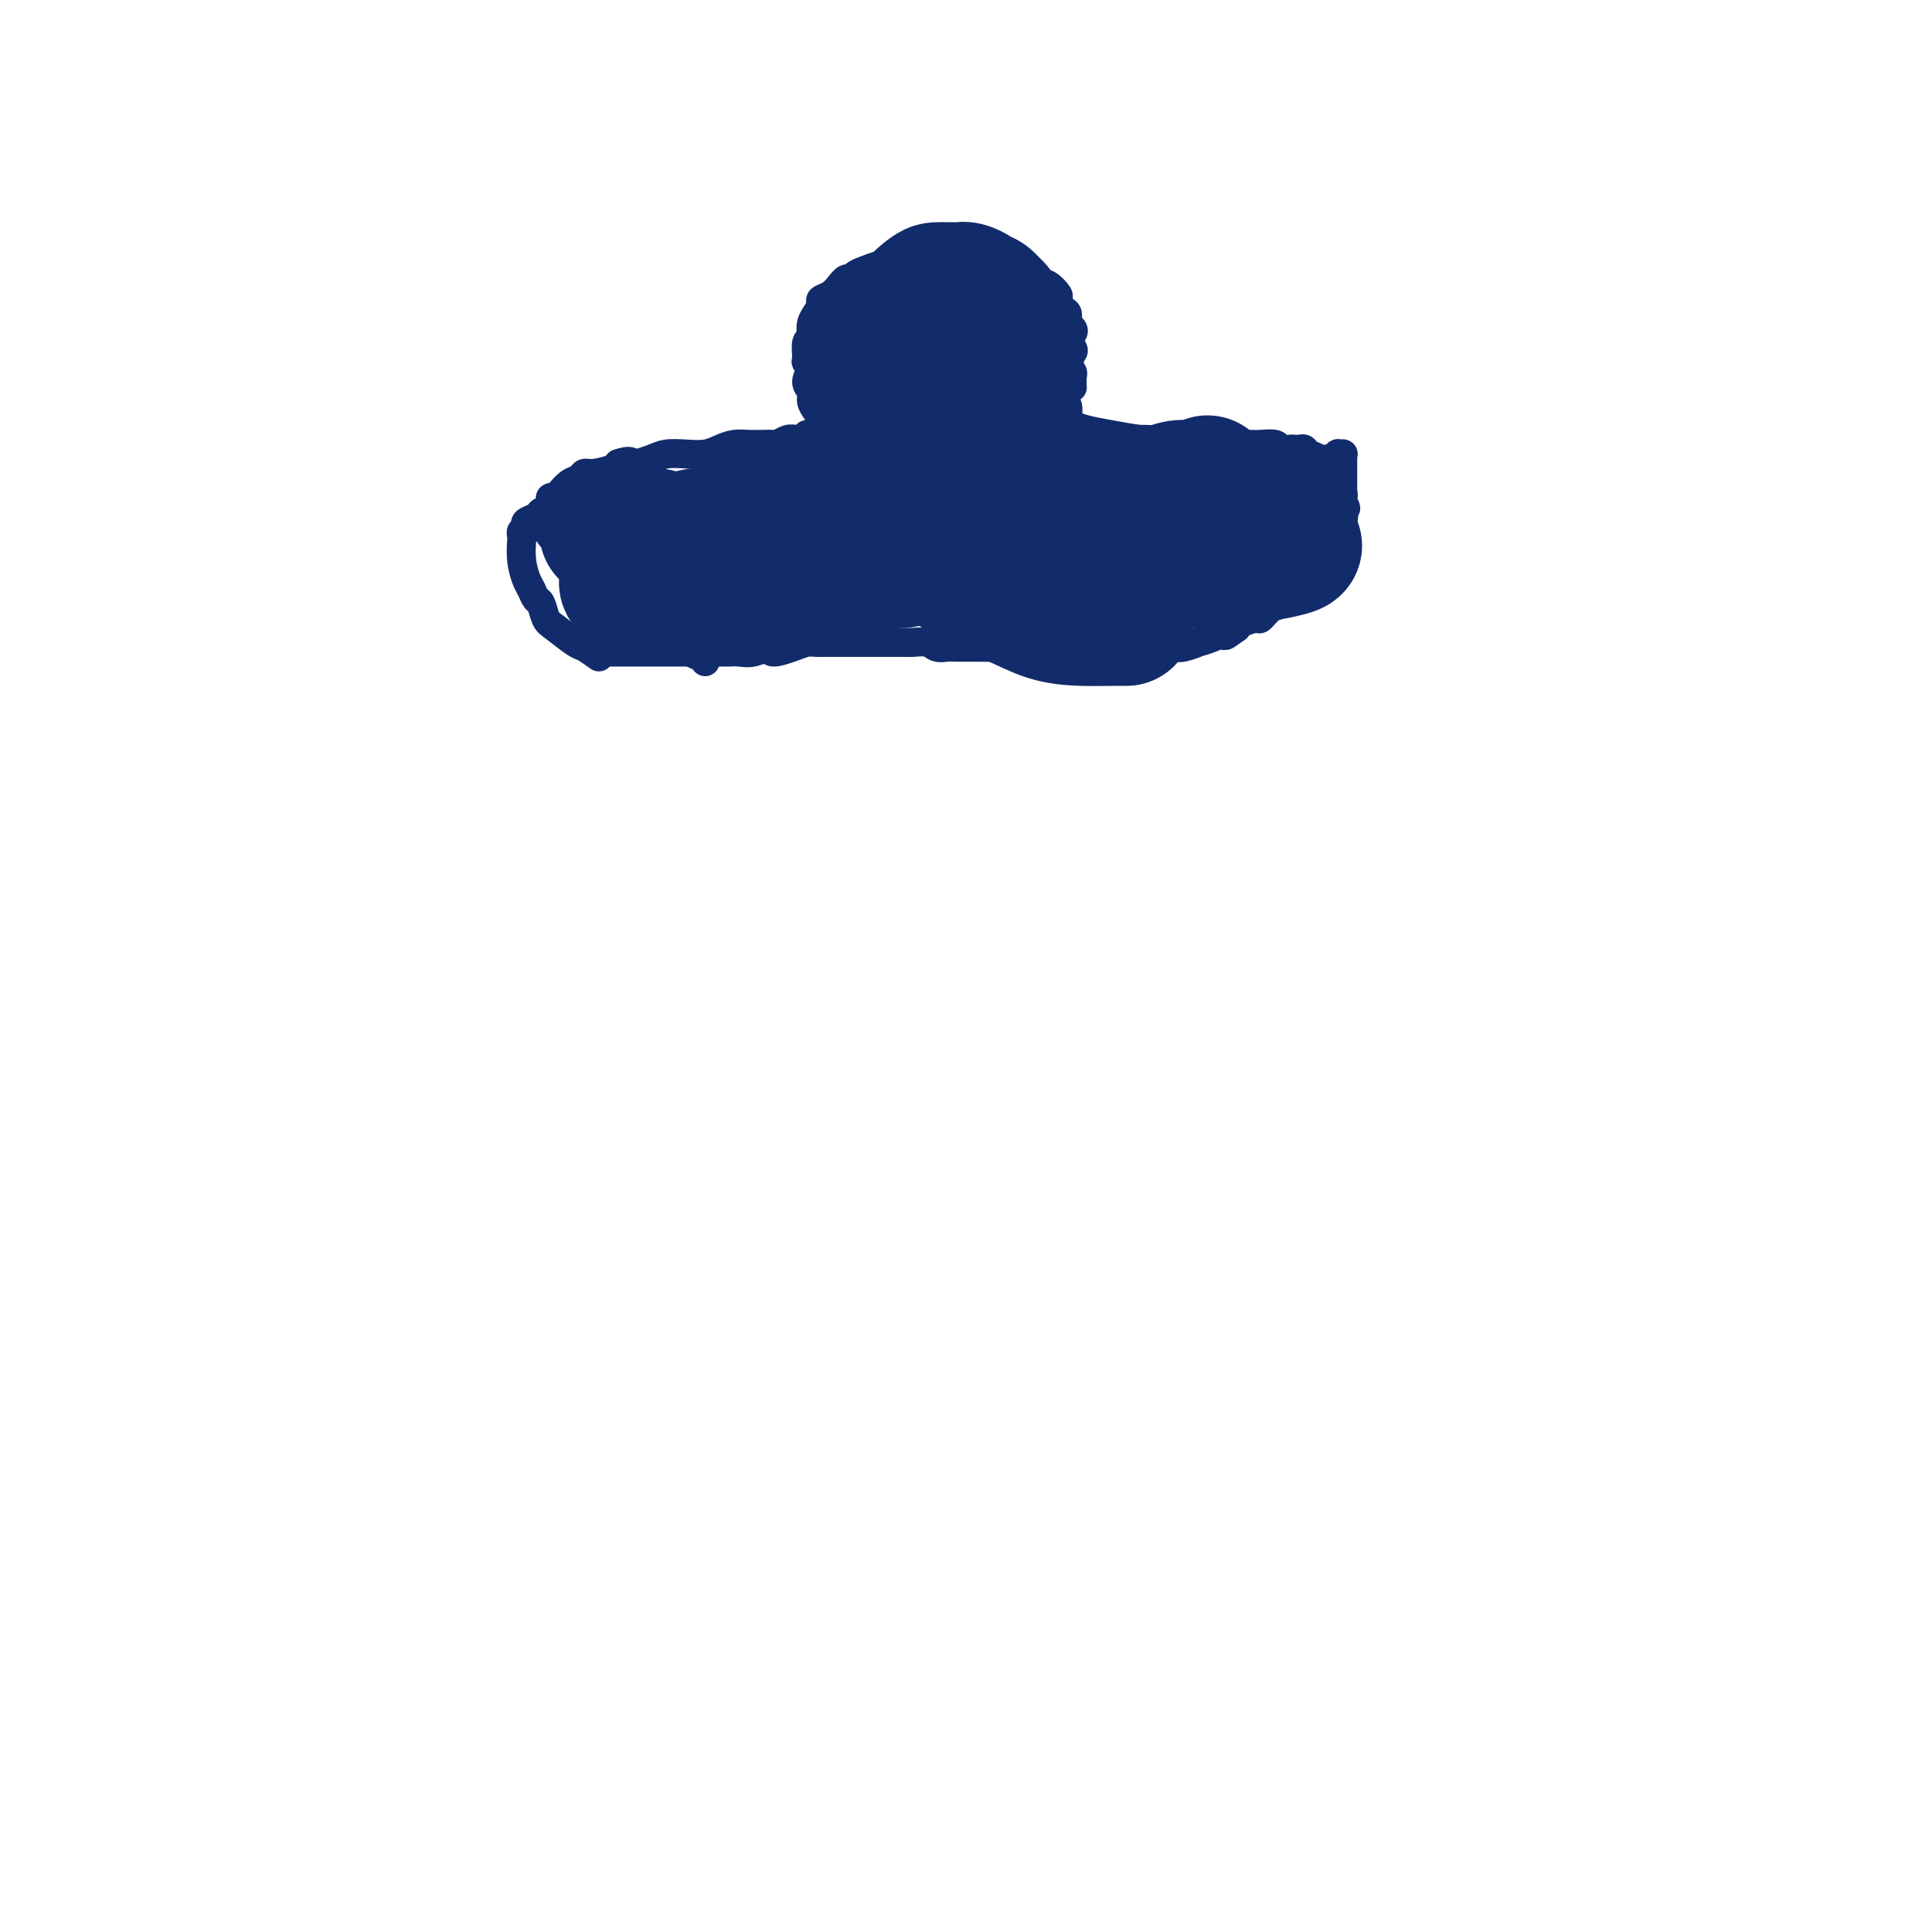 <svg viewBox='0 0 400 400' version='1.1' xmlns='http://www.w3.org/2000/svg' xmlns:xlink='http://www.w3.org/1999/xlink'><g fill='none' stroke='#122B6A' stroke-width='6' stroke-linecap='round' stroke-linejoin='round'><path d='M124,136c-1.148,-0.813 -2.297,-1.626 -3,-2c-0.703,-0.374 -0.962,-0.309 -2,-1c-1.038,-0.691 -2.856,-2.139 -4,-3c-1.144,-0.861 -1.616,-1.135 -2,-2c-0.384,-0.865 -0.681,-2.320 -1,-3c-0.319,-0.680 -0.660,-0.585 -1,-1c-0.340,-0.415 -0.679,-1.340 -1,-2c-0.321,-0.660 -0.623,-1.057 -1,-2c-0.377,-0.943 -0.829,-2.434 -1,-4c-0.171,-1.566 -0.059,-3.207 0,-4c0.059,-0.793 0.067,-0.737 0,-1c-0.067,-0.263 -0.207,-0.844 0,-1c0.207,-0.156 0.763,0.112 1,0c0.237,-0.112 0.157,-0.604 0,-1c-0.157,-0.396 -0.390,-0.694 0,-1c0.390,-0.306 1.402,-0.618 2,-1c0.598,-0.382 0.781,-0.833 1,-1c0.219,-0.167 0.473,-0.048 1,0c0.527,0.048 1.327,0.027 2,0c0.673,-0.027 1.220,-0.060 2,0c0.780,0.060 1.794,0.213 3,0c1.206,-0.213 2.606,-0.793 4,-1c1.394,-0.207 2.782,-0.041 4,0c1.218,0.041 2.265,-0.041 3,0c0.735,0.041 1.158,0.207 2,0c0.842,-0.207 2.102,-0.787 3,-1c0.898,-0.213 1.434,-0.060 2,0c0.566,0.060 1.162,0.026 2,0c0.838,-0.026 1.918,-0.046 3,0c1.082,0.046 2.166,0.156 3,0c0.834,-0.156 1.417,-0.578 2,-1'/><path d='M148,103c6.134,-0.920 1.967,-0.218 1,0c-0.967,0.218 1.264,-0.046 2,0c0.736,0.046 -0.024,0.401 1,0c1.024,-0.401 3.833,-1.558 5,-2c1.167,-0.442 0.694,-0.170 1,0c0.306,0.170 1.391,0.238 2,0c0.609,-0.238 0.740,-0.782 1,-1c0.260,-0.218 0.647,-0.110 1,0c0.353,0.110 0.672,0.222 1,0c0.328,-0.222 0.666,-0.778 1,-1c0.334,-0.222 0.665,-0.111 1,0c0.335,0.111 0.675,0.222 1,0c0.325,-0.222 0.636,-0.777 1,-1c0.364,-0.223 0.780,-0.112 1,0c0.220,0.112 0.245,0.226 1,0c0.755,-0.226 2.241,-0.793 3,-1c0.759,-0.207 0.792,-0.054 1,0c0.208,0.054 0.592,0.011 1,0c0.408,-0.011 0.841,0.012 1,0c0.159,-0.012 0.044,-0.059 0,0c-0.044,0.059 -0.016,0.224 0,0c0.016,-0.224 0.019,-0.836 0,-1c-0.019,-0.164 -0.061,0.120 0,0c0.061,-0.120 0.223,-0.643 0,-1c-0.223,-0.357 -0.833,-0.549 -1,-1c-0.167,-0.451 0.109,-1.160 0,-2c-0.109,-0.840 -0.603,-1.811 -1,-3c-0.397,-1.189 -0.699,-2.594 -1,-4'/><path d='M172,85c-0.689,-2.154 -0.913,-1.538 -1,-2c-0.087,-0.462 -0.038,-2.000 0,-3c0.038,-1.000 0.066,-1.461 0,-2c-0.066,-0.539 -0.226,-1.154 0,-2c0.226,-0.846 0.838,-1.921 1,-3c0.162,-1.079 -0.126,-2.162 0,-3c0.126,-0.838 0.667,-1.432 1,-2c0.333,-0.568 0.459,-1.111 1,-2c0.541,-0.889 1.497,-2.126 2,-3c0.503,-0.874 0.554,-1.386 1,-2c0.446,-0.614 1.288,-1.330 2,-2c0.712,-0.670 1.295,-1.294 2,-2c0.705,-0.706 1.534,-1.494 2,-2c0.466,-0.506 0.571,-0.729 1,-1c0.429,-0.271 1.182,-0.590 2,-1c0.818,-0.410 1.702,-0.910 2,-1c0.298,-0.090 0.011,0.231 1,0c0.989,-0.231 3.254,-1.015 4,-1c0.746,0.015 -0.027,0.830 0,1c0.027,0.170 0.856,-0.306 3,0c2.144,0.306 5.604,1.395 7,2c1.396,0.605 0.727,0.725 1,1c0.273,0.275 1.486,0.706 2,1c0.514,0.294 0.328,0.450 1,1c0.672,0.550 2.203,1.495 3,2c0.797,0.505 0.861,0.572 1,1c0.139,0.428 0.353,1.217 1,2c0.647,0.783 1.726,1.561 2,2c0.274,0.439 -0.259,0.538 0,1c0.259,0.462 1.308,1.286 2,2c0.692,0.714 1.027,1.318 1,2c-0.027,0.682 -0.415,1.442 0,2c0.415,0.558 1.632,0.916 2,2c0.368,1.084 -0.111,2.895 0,4c0.111,1.105 0.814,1.503 1,2c0.186,0.497 -0.146,1.092 0,2c0.146,0.908 0.770,2.127 1,3c0.230,0.873 0.064,1.400 0,2c-0.064,0.600 -0.028,1.274 0,2c0.028,0.726 0.046,1.503 0,2c-0.046,0.497 -0.156,0.713 0,1c0.156,0.287 0.578,0.643 1,1'/><path d='M222,92c1.241,4.493 0.343,1.726 0,1c-0.343,-0.726 -0.131,0.590 0,1c0.131,0.410 0.182,-0.086 0,0c-0.182,0.086 -0.596,0.754 0,1c0.596,0.246 2.202,0.070 3,0c0.798,-0.070 0.790,-0.033 1,0c0.210,0.033 0.640,0.062 1,0c0.360,-0.062 0.652,-0.214 2,0c1.348,0.214 3.752,0.793 5,1c1.248,0.207 1.339,0.041 2,0c0.661,-0.041 1.893,0.041 3,0c1.107,-0.041 2.088,-0.207 3,0c0.912,0.207 1.754,0.788 3,1c1.246,0.212 2.895,0.057 4,0c1.105,-0.057 1.665,-0.015 2,0c0.335,0.015 0.446,0.004 1,0c0.554,-0.004 1.550,-0.001 3,0c1.450,0.001 3.353,0.000 4,0c0.647,-0.000 0.036,-0.000 0,0c-0.036,0.000 0.501,0.000 2,0c1.499,-0.000 3.960,-0.000 5,0c1.040,0.000 0.660,0.000 1,0c0.340,-0.000 1.400,-0.000 2,0c0.600,0.000 0.738,0.000 1,0c0.262,-0.000 0.646,-0.000 1,0c0.354,0.000 0.677,0.000 1,0'/><path d='M272,97c7.914,0.065 2.699,-0.771 1,-1c-1.699,-0.229 0.118,0.149 1,0c0.882,-0.149 0.829,-0.824 1,-1c0.171,-0.176 0.568,0.149 1,0c0.432,-0.149 0.900,-0.772 1,-1c0.100,-0.228 -0.169,-0.062 0,0c0.169,0.062 0.777,0.019 1,0c0.223,-0.019 0.060,-0.013 0,0c-0.060,0.013 -0.016,0.034 0,0c0.016,-0.034 0.004,-0.122 0,0c-0.004,0.122 -0.001,0.455 0,1c0.001,0.545 0.000,1.301 0,2c-0.000,0.699 -0.000,1.342 0,2c0.000,0.658 -0.000,1.332 0,2c0.000,0.668 0.001,1.330 0,2c-0.001,0.670 -0.003,1.349 0,2c0.003,0.651 0.011,1.272 0,2c-0.011,0.728 -0.041,1.561 0,2c0.041,0.439 0.151,0.485 0,1c-0.151,0.515 -0.565,1.500 -1,2c-0.435,0.500 -0.890,0.515 -1,1c-0.110,0.485 0.126,1.438 0,2c-0.126,0.562 -0.615,0.732 -1,1c-0.385,0.268 -0.666,0.635 -1,1c-0.334,0.365 -0.722,0.726 -1,1c-0.278,0.274 -0.445,0.459 -1,1c-0.555,0.541 -1.499,1.439 -2,2c-0.501,0.561 -0.558,0.785 -1,1c-0.442,0.215 -1.268,0.421 -2,1c-0.732,0.579 -1.369,1.531 -2,2c-0.631,0.469 -1.255,0.454 -2,1c-0.745,0.546 -1.612,1.651 -2,2c-0.388,0.349 -0.297,-0.060 -1,0c-0.703,0.060 -2.201,0.589 -3,1c-0.799,0.411 -0.900,0.706 -1,1'/><path d='M256,130c-3.505,2.559 -2.267,1.455 -2,1c0.267,-0.455 -0.435,-0.262 -1,0c-0.565,0.262 -0.992,0.592 -2,1c-1.008,0.408 -2.598,0.894 -3,1c-0.402,0.106 0.382,-0.169 0,0c-0.382,0.169 -1.931,0.781 -3,1c-1.069,0.219 -1.657,0.045 -2,0c-0.343,-0.045 -0.439,0.041 -1,0c-0.561,-0.041 -1.585,-0.207 -3,0c-1.415,0.207 -3.222,0.788 -4,1c-0.778,0.212 -0.528,0.057 -1,0c-0.472,-0.057 -1.665,-0.016 -3,0c-1.335,0.016 -2.810,0.005 -4,0c-1.190,-0.005 -2.093,-0.005 -3,0c-0.907,0.005 -1.818,0.015 -3,0c-1.182,-0.015 -2.635,-0.057 -3,0c-0.365,0.057 0.358,0.211 -2,0c-2.358,-0.211 -7.797,-0.789 -10,-1c-2.203,-0.211 -1.171,-0.056 -1,0c0.171,0.056 -0.519,0.011 -2,0c-1.481,-0.011 -3.752,0.011 -5,0c-1.248,-0.011 -1.474,-0.056 -2,0c-0.526,0.056 -1.352,0.211 -2,0c-0.648,-0.211 -1.118,-0.789 -2,-1c-0.882,-0.211 -2.175,-0.057 -3,0c-0.825,0.057 -1.184,0.015 -2,0c-0.816,-0.015 -2.091,-0.004 -3,0c-0.909,0.004 -1.451,0.001 -2,0c-0.549,-0.001 -1.106,-0.000 -2,0c-0.894,0.000 -2.126,0.000 -3,0c-0.874,-0.000 -1.388,-0.001 -2,0c-0.612,0.001 -1.320,0.003 -2,0c-0.680,-0.003 -1.332,-0.010 -2,0c-0.668,0.010 -1.354,0.036 -2,0c-0.646,-0.036 -1.254,-0.135 -2,0c-0.746,0.135 -1.631,0.506 -3,1c-1.369,0.494 -3.221,1.113 -4,1c-0.779,-0.113 -0.486,-0.959 -1,-1c-0.514,-0.041 -1.834,0.721 -3,1c-1.166,0.279 -2.179,0.075 -3,0c-0.821,-0.075 -1.452,-0.020 -2,0c-0.548,0.020 -1.014,0.006 -2,0c-0.986,-0.006 -2.493,-0.003 -4,0'/><path d='M145,135c-14.601,0.000 -6.104,0.000 -3,0c3.104,0.000 0.814,0.000 -1,0c-1.814,0.000 -3.154,0.000 -4,0c-0.846,-0.000 -1.200,0.000 -2,0c-0.800,0.000 -2.046,0.000 -3,0c-0.954,0.000 -1.617,0.000 -2,0c-0.383,0.000 -0.484,0.000 -1,0c-0.516,0.000 -1.445,0.000 -2,0c-0.555,0.000 -0.737,0.000 -1,0c-0.263,0.000 -0.607,0.000 -1,0c-0.393,0.000 -0.837,0.000 -1,0c-0.163,0.000 -0.047,0.000 0,0c0.047,0.000 0.023,0.000 0,0'/></g>
<g fill='none' stroke='#122B6A' stroke-width='28' stroke-linecap='round' stroke-linejoin='round'><path d='M210,108c-3.583,-0.089 -7.166,-0.179 -10,0c-2.834,0.179 -4.917,0.625 -7,1c-2.083,0.375 -4.164,0.679 -6,1c-1.836,0.321 -3.427,0.659 -5,1c-1.573,0.341 -3.126,0.684 -5,1c-1.874,0.316 -4.067,0.605 -6,1c-1.933,0.395 -3.605,0.894 -5,1c-1.395,0.106 -2.512,-0.183 -4,0c-1.488,0.183 -3.348,0.837 -4,1c-0.652,0.163 -0.095,-0.166 -1,0c-0.905,0.166 -3.271,0.828 -4,1c-0.729,0.172 0.181,-0.146 -1,0c-1.181,0.146 -4.452,0.757 -6,1c-1.548,0.243 -1.374,0.118 -2,0c-0.626,-0.118 -2.051,-0.229 -3,0c-0.949,0.229 -1.421,0.797 -2,1c-0.579,0.203 -1.265,0.040 -2,0c-0.735,-0.040 -1.520,0.042 -2,0c-0.480,-0.042 -0.654,-0.208 -1,0c-0.346,0.208 -0.863,0.792 -1,1c-0.137,0.208 0.108,0.042 0,0c-0.108,-0.042 -0.568,0.040 -1,0c-0.432,-0.040 -0.835,-0.203 -1,0c-0.165,0.203 -0.090,0.771 0,1c0.090,0.229 0.196,0.118 0,0c-0.196,-0.118 -0.692,-0.242 -1,0c-0.308,0.242 -0.426,0.849 0,1c0.426,0.151 1.396,-0.156 2,0c0.604,0.156 0.842,0.775 2,1c1.158,0.225 3.237,0.057 5,0c1.763,-0.057 3.210,-0.004 5,0c1.790,0.004 3.923,-0.040 6,0c2.077,0.040 4.098,0.165 6,0c1.902,-0.165 3.686,-0.618 6,-1c2.314,-0.382 5.157,-0.691 8,-1'/><path d='M170,120c5.768,-0.487 2.188,-0.704 2,-1c-0.188,-0.296 3.015,-0.671 5,-1c1.985,-0.329 2.751,-0.613 4,-1c1.249,-0.387 2.981,-0.877 4,-1c1.019,-0.123 1.326,0.121 2,0c0.674,-0.121 1.715,-0.606 3,-1c1.285,-0.394 2.815,-0.698 4,-1c1.185,-0.302 2.024,-0.603 3,-1c0.976,-0.397 2.089,-0.890 3,-1c0.911,-0.110 1.620,0.163 2,0c0.380,-0.163 0.432,-0.762 1,-1c0.568,-0.238 1.654,-0.115 2,0c0.346,0.115 -0.047,0.223 0,0c0.047,-0.223 0.533,-0.778 1,-1c0.467,-0.222 0.913,-0.112 1,0c0.087,0.112 -0.187,0.227 0,0c0.187,-0.227 0.835,-0.797 1,-1c0.165,-0.203 -0.152,-0.041 0,0c0.152,0.041 0.773,-0.041 1,0c0.227,0.041 0.061,0.203 0,0c-0.061,-0.203 -0.017,-0.772 0,-1c0.017,-0.228 0.006,-0.115 0,0c-0.006,0.115 -0.008,0.230 0,0c0.008,-0.230 0.027,-0.806 0,-1c-0.027,-0.194 -0.100,-0.005 0,0c0.100,0.005 0.374,-0.173 0,-1c-0.374,-0.827 -1.397,-2.304 -2,-3c-0.603,-0.696 -0.788,-0.613 -1,-1c-0.212,-0.387 -0.451,-1.244 -1,-2c-0.549,-0.756 -1.408,-1.411 -2,-2c-0.592,-0.589 -0.916,-1.111 -2,-2c-1.084,-0.889 -2.928,-2.144 -4,-3c-1.072,-0.856 -1.372,-1.313 -2,-2c-0.628,-0.687 -1.582,-1.606 -2,-2c-0.418,-0.394 -0.298,-0.265 -1,-1c-0.702,-0.735 -2.227,-2.333 -3,-3c-0.773,-0.667 -0.796,-0.401 -1,-1c-0.204,-0.599 -0.591,-2.061 -1,-3c-0.409,-0.939 -0.842,-1.355 -1,-2c-0.158,-0.645 -0.042,-1.520 0,-2c0.042,-0.480 0.011,-0.565 0,-1c-0.011,-0.435 -0.003,-1.220 0,-2c0.003,-0.780 0.001,-1.556 0,-2c-0.001,-0.444 -0.000,-0.555 0,-1c0.000,-0.445 0.000,-1.222 0,-2'/><path d='M186,69c-0.527,-2.580 -0.346,-1.031 0,-1c0.346,0.031 0.856,-1.456 2,-3c1.144,-1.544 2.923,-3.146 4,-4c1.077,-0.854 1.451,-0.961 2,-1c0.549,-0.039 1.274,-0.011 2,0c0.726,0.011 1.455,0.006 2,0c0.545,-0.006 0.906,-0.011 1,0c0.094,0.011 -0.078,0.039 0,0c0.078,-0.039 0.407,-0.146 1,0c0.593,0.146 1.449,0.544 2,1c0.551,0.456 0.795,0.970 1,1c0.205,0.030 0.369,-0.424 1,0c0.631,0.424 1.727,1.726 2,2c0.273,0.274 -0.278,-0.480 0,0c0.278,0.480 1.383,2.195 2,3c0.617,0.805 0.744,0.698 1,2c0.256,1.302 0.639,4.011 1,5c0.361,0.989 0.700,0.258 0,2c-0.700,1.742 -2.440,5.955 -3,8c-0.560,2.045 0.060,1.920 0,2c-0.060,0.080 -0.801,0.365 -1,1c-0.199,0.635 0.144,1.618 0,3c-0.144,1.382 -0.774,3.161 -1,4c-0.226,0.839 -0.046,0.736 0,1c0.046,0.264 -0.040,0.894 0,3c0.040,2.106 0.207,5.689 0,7c-0.207,1.311 -0.787,0.351 -1,2c-0.213,1.649 -0.057,5.905 0,8c0.057,2.095 0.016,2.027 0,2c-0.016,-0.027 -0.008,-0.014 0,0'/><path d='M196,92c0.661,1.000 1.322,2.000 2,3c0.678,1.000 1.373,2.001 2,3c0.627,0.999 1.186,1.998 2,3c0.814,1.002 1.885,2.009 3,3c1.115,0.991 2.275,1.967 3,3c0.725,1.033 1.014,2.122 2,3c0.986,0.878 2.668,1.546 4,2c1.332,0.454 2.316,0.696 3,1c0.684,0.304 1.070,0.670 2,1c0.930,0.330 2.405,0.624 4,1c1.595,0.376 3.311,0.832 5,1c1.689,0.168 3.350,0.047 5,0c1.650,-0.047 3.290,-0.019 5,0c1.710,0.019 3.492,0.030 5,0c1.508,-0.030 2.744,-0.099 4,0c1.256,0.099 2.533,0.367 6,0c3.467,-0.367 9.126,-1.368 12,-2c2.874,-0.632 2.964,-0.895 3,-1c0.036,-0.105 0.018,-0.053 0,0'/><path d='M194,115c3.178,2.279 6.356,4.558 9,6c2.644,1.442 4.754,2.047 7,3c2.246,0.953 4.627,2.255 7,3c2.373,0.745 4.739,0.932 7,1c2.261,0.068 4.416,0.018 6,0c1.584,-0.018 2.595,-0.005 3,0c0.405,0.005 0.202,0.003 0,0'/><path d='M250,100c-1.021,0.455 -2.042,0.910 -3,1c-0.958,0.090 -1.852,-0.186 -3,0c-1.148,0.186 -2.551,0.835 -4,1c-1.449,0.165 -2.946,-0.152 -4,0c-1.054,0.152 -1.666,0.773 -3,1c-1.334,0.227 -3.390,0.061 -5,0c-1.610,-0.061 -2.776,-0.017 -4,0c-1.224,0.017 -2.508,0.006 -4,0c-1.492,-0.006 -3.194,-0.006 -4,0c-0.806,0.006 -0.716,0.017 -1,0c-0.284,-0.017 -0.941,-0.061 -1,0c-0.059,0.061 0.480,0.227 0,0c-0.480,-0.227 -1.978,-0.846 -3,-1c-1.022,-0.154 -1.569,0.156 -2,0c-0.431,-0.156 -0.745,-0.778 -1,-1c-0.255,-0.222 -0.452,-0.046 -1,0c-0.548,0.046 -1.449,-0.040 -2,0c-0.551,0.040 -0.754,0.206 -1,0c-0.246,-0.206 -0.536,-0.783 -1,-1c-0.464,-0.217 -1.104,-0.072 -2,0c-0.896,0.072 -2.049,0.072 -3,0c-0.951,-0.072 -1.700,-0.217 -2,0c-0.300,0.217 -0.149,0.794 -1,1c-0.851,0.206 -2.703,0.041 -4,0c-1.297,-0.041 -2.039,0.042 -3,0c-0.961,-0.042 -2.140,-0.208 -3,0c-0.860,0.208 -1.400,0.791 -2,1c-0.600,0.209 -1.260,0.045 -2,0c-0.740,-0.045 -1.559,0.029 -2,0c-0.441,-0.029 -0.503,-0.162 -2,0c-1.497,0.162 -4.428,0.618 -6,1c-1.572,0.382 -1.786,0.691 -2,1'/><path d='M169,104c-4.843,0.587 -2.451,0.055 -2,0c0.451,-0.055 -1.038,0.366 -3,1c-1.962,0.634 -4.398,1.480 -6,2c-1.602,0.520 -2.369,0.714 -3,1c-0.631,0.286 -1.125,0.665 -2,1c-0.875,0.335 -2.129,0.625 -3,1c-0.871,0.375 -1.357,0.836 -2,1c-0.643,0.164 -1.443,0.031 -2,0c-0.557,-0.031 -0.872,0.041 -1,0c-0.128,-0.041 -0.068,-0.193 -1,0c-0.932,0.193 -2.855,0.732 -4,1c-1.145,0.268 -1.513,0.264 -2,0c-0.487,-0.264 -1.094,-0.789 -2,-1c-0.906,-0.211 -2.110,-0.109 -3,0c-0.890,0.109 -1.465,0.225 -2,0c-0.535,-0.225 -1.029,-0.791 -2,-1c-0.971,-0.209 -2.420,-0.060 -3,0c-0.580,0.060 -0.290,0.030 0,0'/></g>
<g fill='none' stroke='#122B6A' stroke-width='6' stroke-linecap='round' stroke-linejoin='round'><path d='M146,137c-0.047,-0.266 -0.094,-0.532 -1,-1c-0.906,-0.468 -2.671,-1.139 -4,-2c-1.329,-0.861 -2.221,-1.913 -4,-3c-1.779,-1.087 -4.445,-2.210 -6,-3c-1.555,-0.790 -1.998,-1.247 -4,-3c-2.002,-1.753 -5.563,-4.802 -7,-6c-1.437,-1.198 -0.749,-0.544 -1,-1c-0.251,-0.456 -1.440,-2.021 -2,-3c-0.560,-0.979 -0.490,-1.372 -1,-2c-0.510,-0.628 -1.601,-1.492 -2,-2c-0.399,-0.508 -0.107,-0.660 0,-1c0.107,-0.340 0.029,-0.869 0,-1c-0.029,-0.131 -0.008,0.138 0,0c0.008,-0.138 0.002,-0.681 0,-1c-0.002,-0.319 -0.001,-0.415 0,-1c0.001,-0.585 0.004,-1.659 0,-2c-0.004,-0.341 -0.013,0.050 0,0c0.013,-0.050 0.048,-0.542 0,-1c-0.048,-0.458 -0.178,-0.882 0,-1c0.178,-0.118 0.663,0.069 1,0c0.337,-0.069 0.525,-0.396 1,-1c0.475,-0.604 1.238,-1.485 2,-2c0.762,-0.515 1.525,-0.663 2,-1c0.475,-0.337 0.663,-0.864 1,-1c0.337,-0.136 0.821,0.117 2,0c1.179,-0.117 3.051,-0.605 4,-1c0.949,-0.395 0.974,-0.698 1,-1'/><path d='M128,96c2.515,-0.940 2.801,-0.291 3,0c0.199,0.291 0.311,0.222 1,0c0.689,-0.222 1.955,-0.598 3,-1c1.045,-0.402 1.868,-0.829 3,-1c1.132,-0.171 2.572,-0.084 4,0c1.428,0.084 2.845,0.166 4,0c1.155,-0.166 2.049,-0.580 3,-1c0.951,-0.420 1.961,-0.845 3,-1c1.039,-0.155 2.109,-0.041 3,0c0.891,0.041 1.604,0.007 2,0c0.396,-0.007 0.476,0.012 1,0c0.524,-0.012 1.493,-0.055 2,0c0.507,0.055 0.551,0.207 1,0c0.449,-0.207 1.304,-0.773 2,-1c0.696,-0.227 1.234,-0.113 2,0c0.766,0.113 1.760,0.227 2,0c0.240,-0.227 -0.276,-0.793 0,-1c0.276,-0.207 1.342,-0.055 2,0c0.658,0.055 0.908,0.013 1,0c0.092,-0.013 0.025,0.005 0,0c-0.025,-0.005 -0.009,-0.032 0,0c0.009,0.032 0.012,0.122 0,0c-0.012,-0.122 -0.040,-0.456 0,-1c0.040,-0.544 0.149,-1.299 0,-2c-0.149,-0.701 -0.557,-1.347 -1,-2c-0.443,-0.653 -0.921,-1.313 -1,-2c-0.079,-0.687 0.242,-1.400 0,-2c-0.242,-0.600 -1.047,-1.085 -1,-2c0.047,-0.915 0.944,-2.259 1,-3c0.056,-0.741 -0.731,-0.880 -1,-1c-0.269,-0.120 -0.020,-0.220 0,-1c0.020,-0.780 -0.188,-2.239 0,-3c0.188,-0.761 0.773,-0.823 1,-1c0.227,-0.177 0.098,-0.467 0,-1c-0.098,-0.533 -0.164,-1.308 0,-2c0.164,-0.692 0.558,-1.301 1,-2c0.442,-0.699 0.933,-1.486 1,-2c0.067,-0.514 -0.290,-0.754 0,-1c0.290,-0.246 1.226,-0.499 2,-1c0.774,-0.501 1.387,-1.251 2,-2'/><path d='M174,59c1.497,-2.034 1.738,-1.118 2,-1c0.262,0.118 0.544,-0.560 1,-1c0.456,-0.440 1.084,-0.640 2,-1c0.916,-0.360 2.119,-0.880 3,-1c0.881,-0.120 1.439,0.160 2,0c0.561,-0.160 1.123,-0.761 2,-1c0.877,-0.239 2.068,-0.117 3,0c0.932,0.117 1.605,0.227 2,0c0.395,-0.227 0.510,-0.793 1,-1c0.490,-0.207 1.353,-0.055 2,0c0.647,0.055 1.076,0.015 2,0c0.924,-0.015 2.342,-0.004 3,0c0.658,0.004 0.554,-0.000 1,0c0.446,0.000 1.440,0.004 2,0c0.560,-0.004 0.685,-0.016 1,0c0.315,0.016 0.820,0.062 1,0c0.180,-0.062 0.035,-0.230 1,0c0.965,0.230 3.039,0.857 4,1c0.961,0.143 0.809,-0.198 1,0c0.191,0.198 0.724,0.936 1,1c0.276,0.064 0.294,-0.545 1,0c0.706,0.545 2.101,2.244 3,3c0.899,0.756 1.303,0.569 2,1c0.697,0.431 1.689,1.481 2,2c0.311,0.519 -0.057,0.506 0,1c0.057,0.494 0.538,1.495 1,2c0.462,0.505 0.904,0.516 1,1c0.096,0.484 -0.153,1.443 0,2c0.153,0.557 0.707,0.713 1,1c0.293,0.287 0.323,0.707 0,1c-0.323,0.293 -1.000,0.460 -1,1c0.000,0.540 0.679,1.454 1,2c0.321,0.546 0.286,0.724 0,1c-0.286,0.276 -0.823,0.650 -1,1c-0.177,0.350 0.005,0.676 0,1c-0.005,0.324 -0.197,0.648 0,1c0.197,0.352 0.785,0.734 1,1c0.215,0.266 0.058,0.418 0,1c-0.058,0.582 -0.017,1.595 0,2c0.017,0.405 0.008,0.203 0,0'/><path d='M222,88c0.842,0.334 1.685,0.669 3,1c1.315,0.331 3.104,0.659 5,1c1.896,0.341 3.901,0.694 6,1c2.099,0.306 4.293,0.565 6,1c1.707,0.435 2.926,1.045 4,1c1.074,-0.045 2.001,-0.744 3,-1c0.999,-0.256 2.068,-0.070 3,0c0.932,0.070 1.726,0.022 3,0c1.274,-0.022 3.027,-0.020 4,0c0.973,0.020 1.165,0.058 2,0c0.835,-0.058 2.314,-0.212 3,0c0.686,0.212 0.579,0.789 1,1c0.421,0.211 1.370,0.056 2,0c0.630,-0.056 0.941,-0.012 1,0c0.059,0.012 -0.135,-0.009 0,0c0.135,0.009 0.598,0.047 1,0c0.402,-0.047 0.741,-0.177 1,0c0.259,0.177 0.438,0.663 1,1c0.562,0.337 1.509,0.524 2,1c0.491,0.476 0.528,1.241 1,2c0.472,0.759 1.380,1.514 2,2c0.620,0.486 0.951,0.704 1,1c0.049,0.296 -0.183,0.671 0,1c0.183,0.329 0.781,0.614 1,1c0.219,0.386 0.059,0.873 0,1c-0.059,0.127 -0.017,-0.107 0,0c0.017,0.107 0.008,0.553 0,1'/><path d='M278,104c1.235,1.918 0.324,1.214 0,1c-0.324,-0.214 -0.060,0.061 0,0c0.060,-0.061 -0.083,-0.457 0,0c0.083,0.457 0.394,1.766 0,3c-0.394,1.234 -1.492,2.392 -2,3c-0.508,0.608 -0.426,0.666 -1,1c-0.574,0.334 -1.805,0.945 -3,2c-1.195,1.055 -2.356,2.555 -3,3c-0.644,0.445 -0.772,-0.165 -1,0c-0.228,0.165 -0.556,1.105 -2,2c-1.444,0.895 -4.005,1.745 -5,2c-0.995,0.255 -0.423,-0.086 -1,0c-0.577,0.086 -2.303,0.598 -4,1c-1.697,0.402 -3.365,0.696 -4,1c-0.635,0.304 -0.238,0.620 -5,1c-4.762,0.380 -14.685,0.823 -19,1c-4.315,0.177 -3.023,0.089 -3,0c0.023,-0.089 -1.225,-0.178 -3,-1c-1.775,-0.822 -4.079,-2.378 -5,-3c-0.921,-0.622 -0.461,-0.311 0,0'/></g>
</svg>